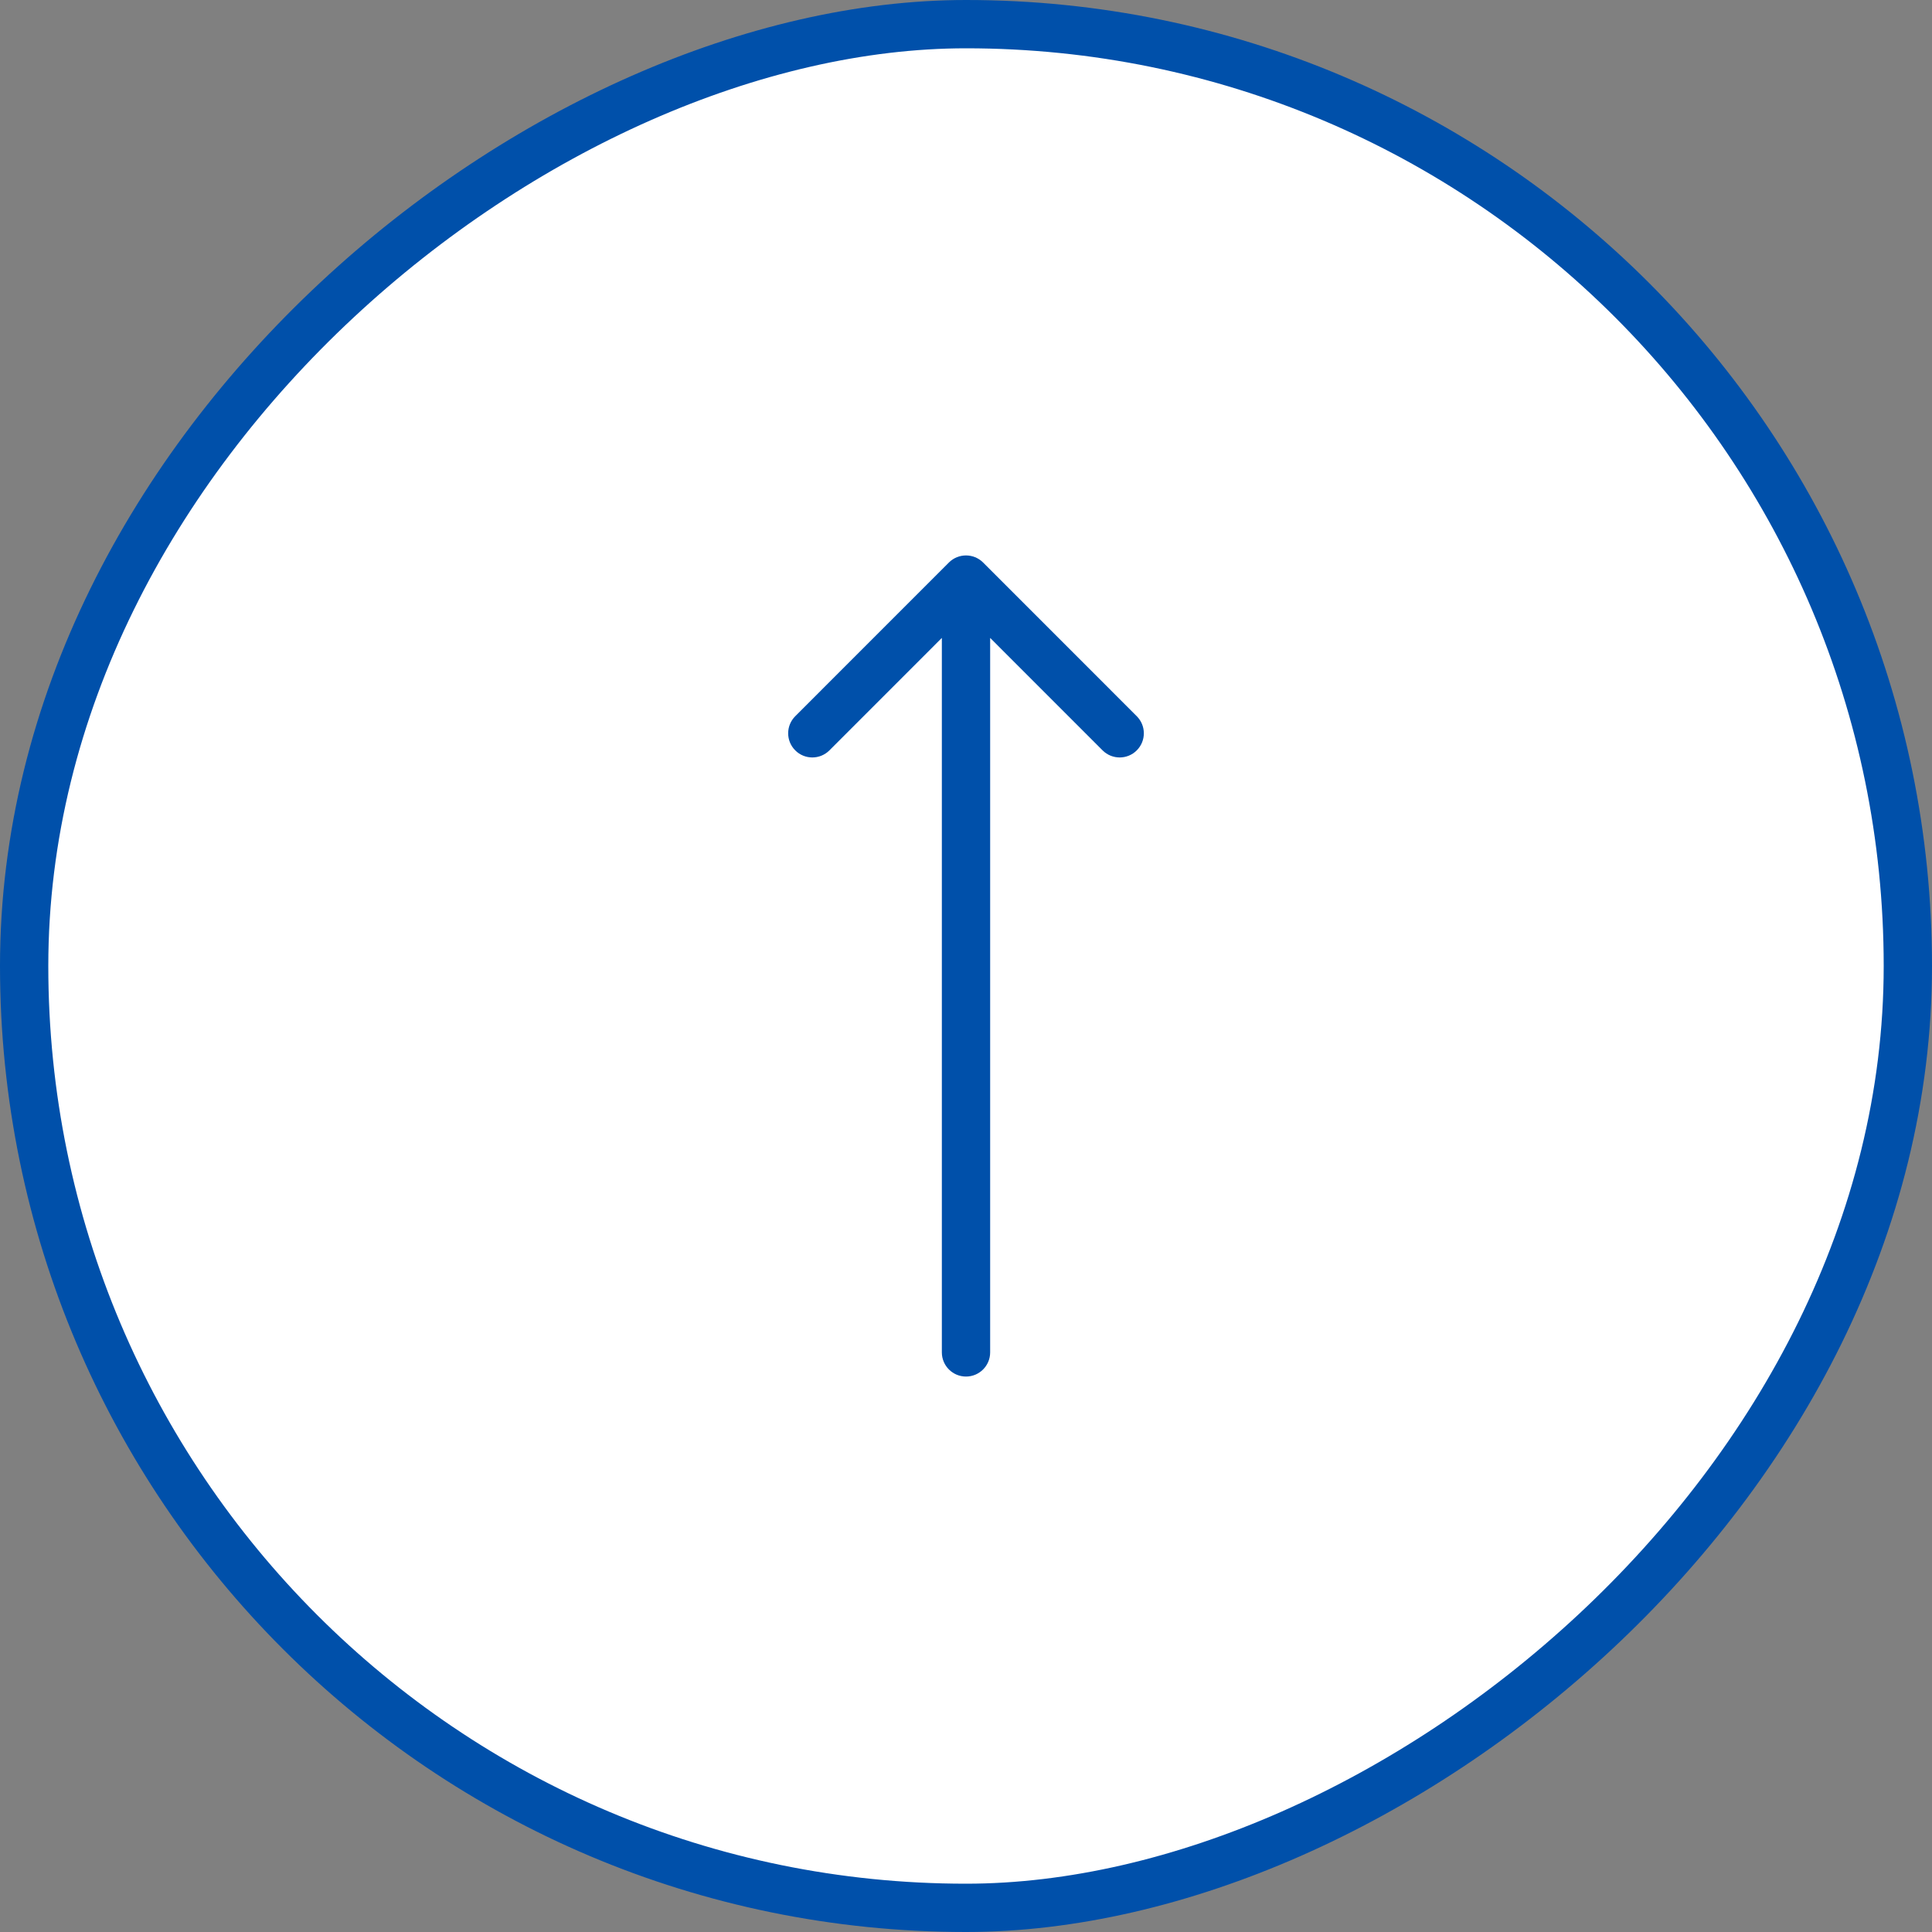 <svg width="40" height="40" viewBox="0 0 40 40" fill="none" xmlns="http://www.w3.org/2000/svg"><rect x="0" y="0" width="40" height="40" fill="#808080" stroke="none"/><rect x="0.5" y="39.5" width="39" height="39" rx="19.5" transform="rotate(-90 .5 39.5)" fill="#fff"/><rect x="0.5" y="39.5" width="39" height="39" rx="19.5" transform="rotate(-90 .5 39.5)" stroke="#0050AA"/><path d="M19.5 28C19.5 28.276 19.724 28.5 20 28.5C20.276 28.5 20.5 28.276 20.5 28L19.5 28ZM20.354 11.646C20.158 11.451 19.842 11.451 19.646 11.646L16.465 14.828C16.269 15.024 16.269 15.34 16.465 15.536C16.66 15.731 16.976 15.731 17.172 15.536L20 12.707L22.828 15.536C23.024 15.731 23.34 15.731 23.535 15.536C23.731 15.34 23.731 15.024 23.535 14.828L20.354 11.646ZM20.5 28L20.5 12L19.5 12L19.5 28L20.5 28Z" fill="#0050AA"/></svg>